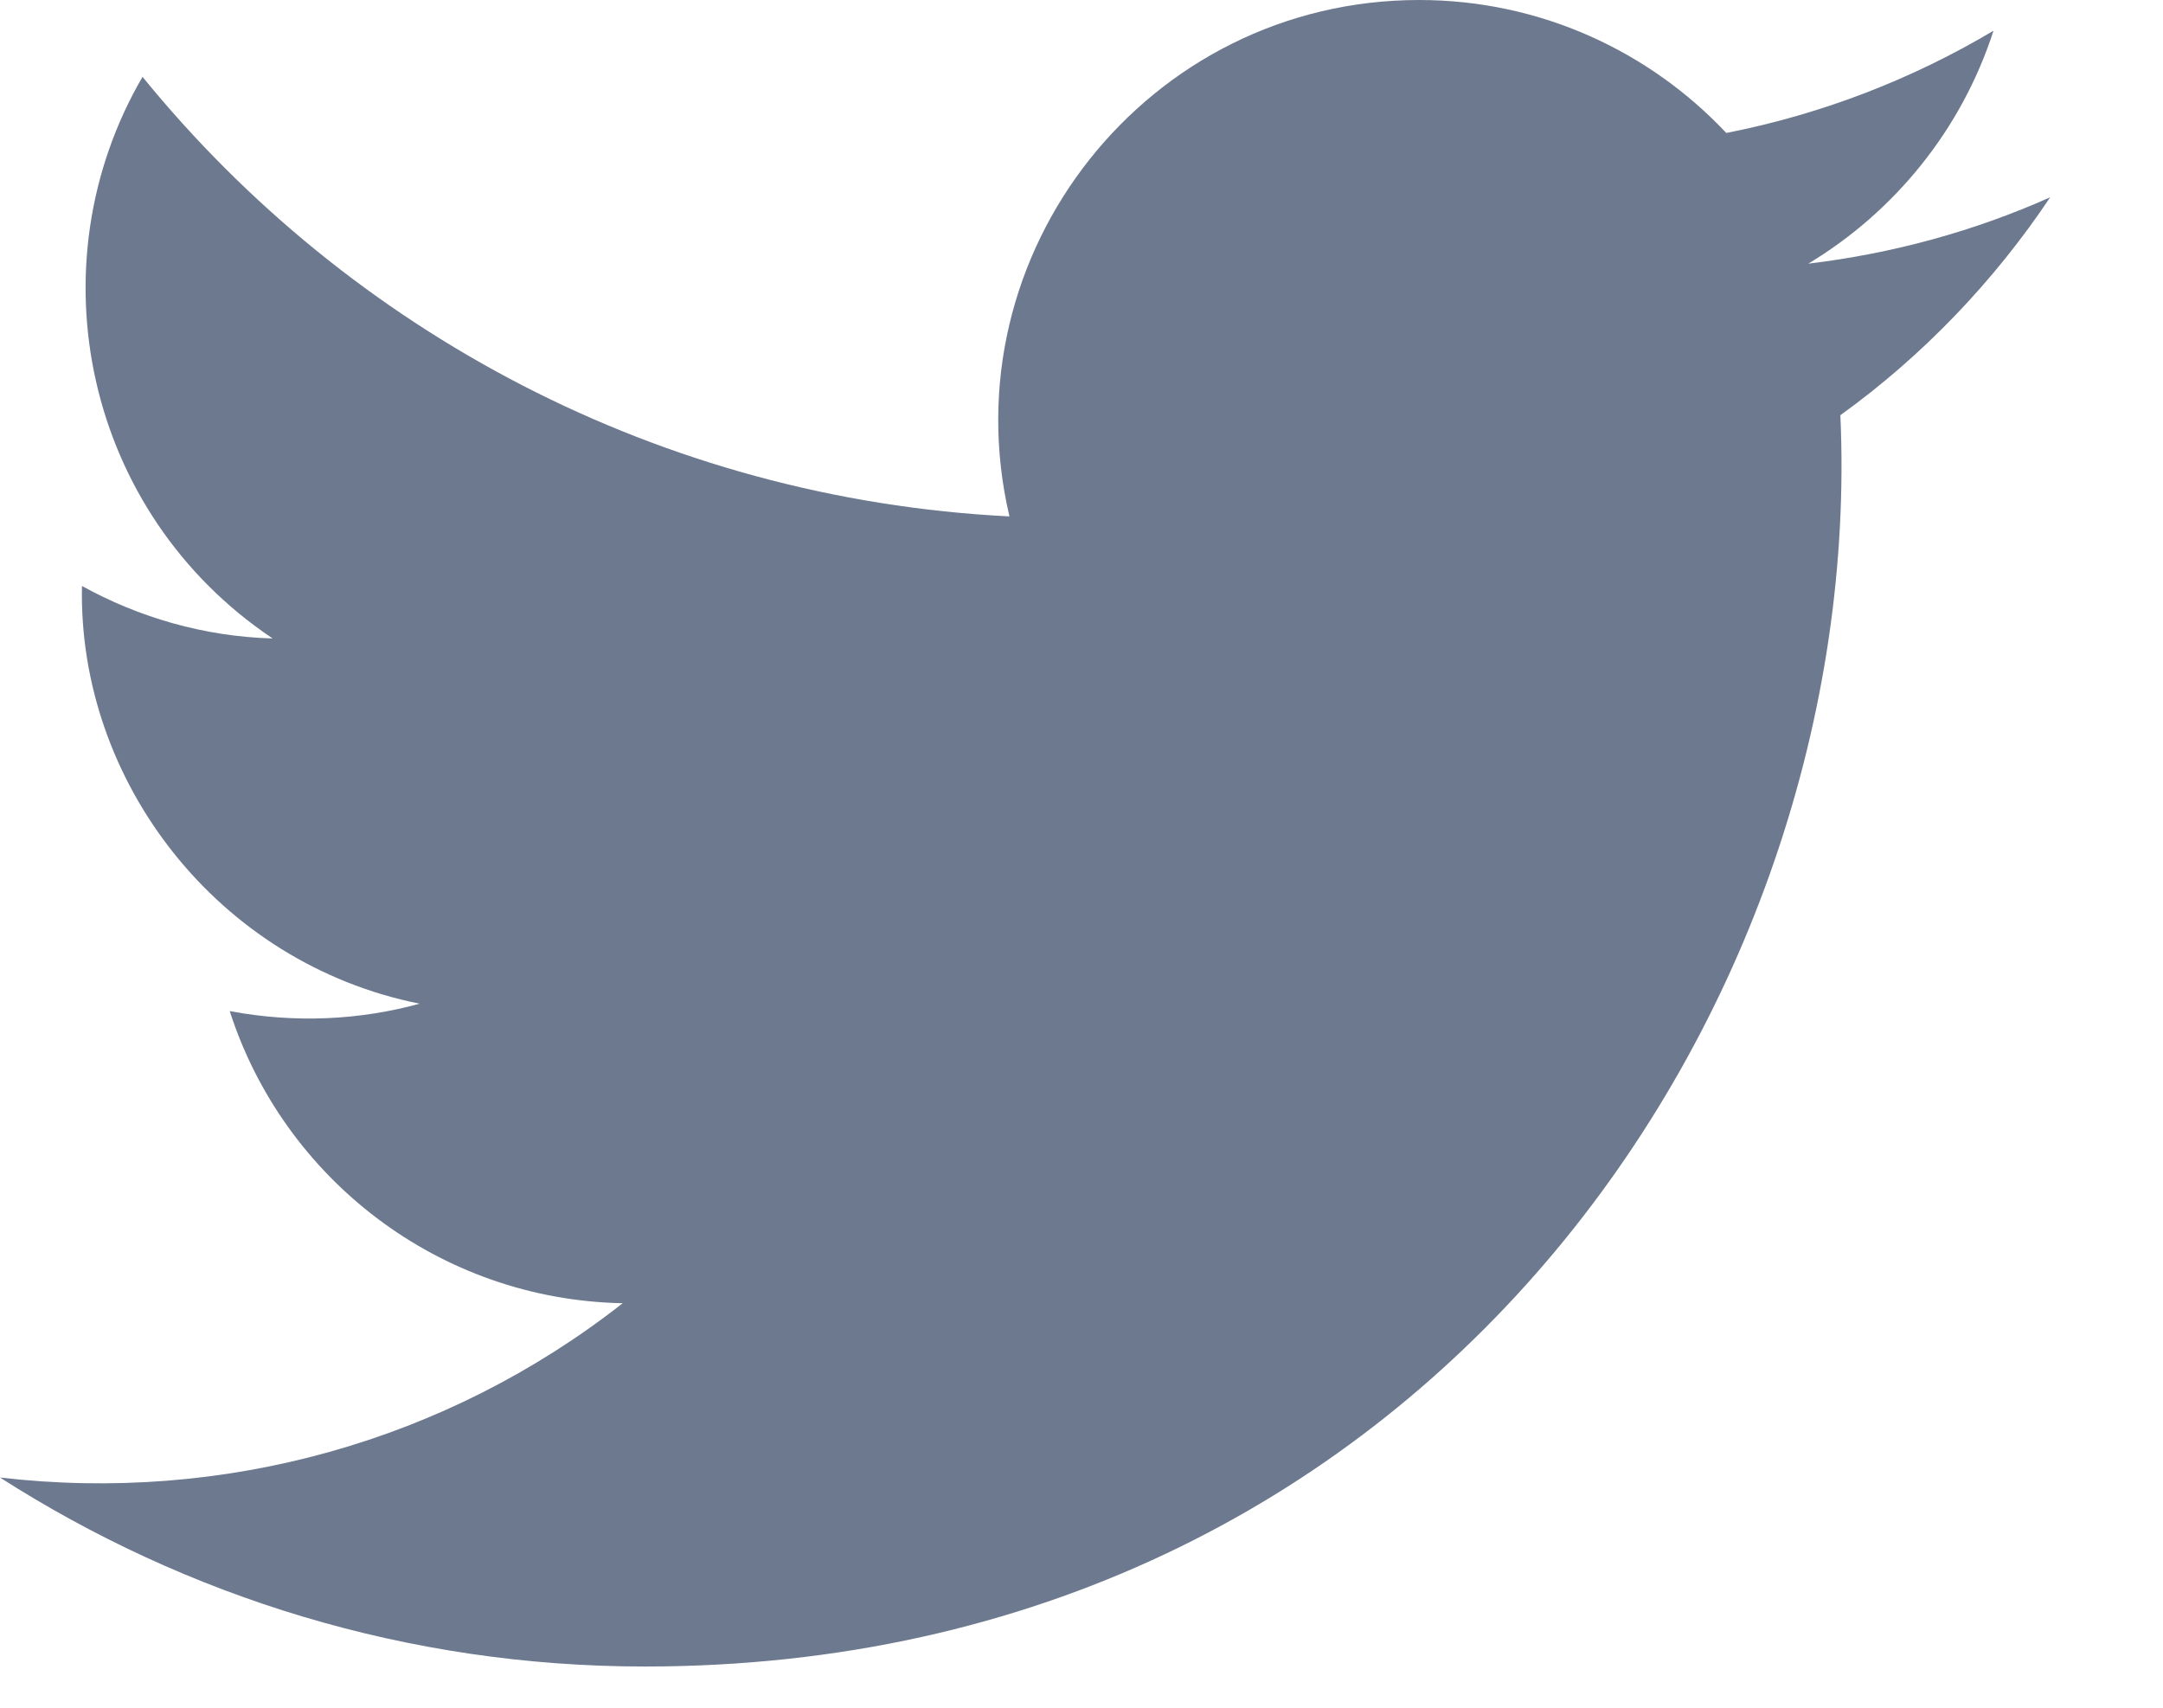 <svg width="19" height="15" viewBox="0 0 19 15" fill="none" xmlns="http://www.w3.org/2000/svg">
<path d="M18.009 1.733C17.345 2.029 16.633 2.226 15.884 2.316C16.647 1.857 17.232 1.134 17.511 0.27C16.796 0.695 16.008 1.002 15.164 1.168C14.489 0.45 13.529 0 12.466 0C10.082 0 8.326 2.226 8.867 4.536C5.797 4.381 3.073 2.912 1.252 0.675C0.284 2.336 0.751 4.508 2.395 5.608C1.79 5.591 1.218 5.422 0.72 5.147C0.684 6.86 1.911 8.461 3.686 8.816C3.166 8.959 2.597 8.99 2.018 8.881C2.49 10.35 3.855 11.416 5.47 11.447C3.917 12.665 1.961 13.206 0 12.978C1.635 14.024 3.576 14.638 5.664 14.638C12.525 14.638 16.399 8.844 16.166 3.647C16.889 3.126 17.514 2.473 18.009 1.733Z" fill="#6C798F"/>
</svg>
